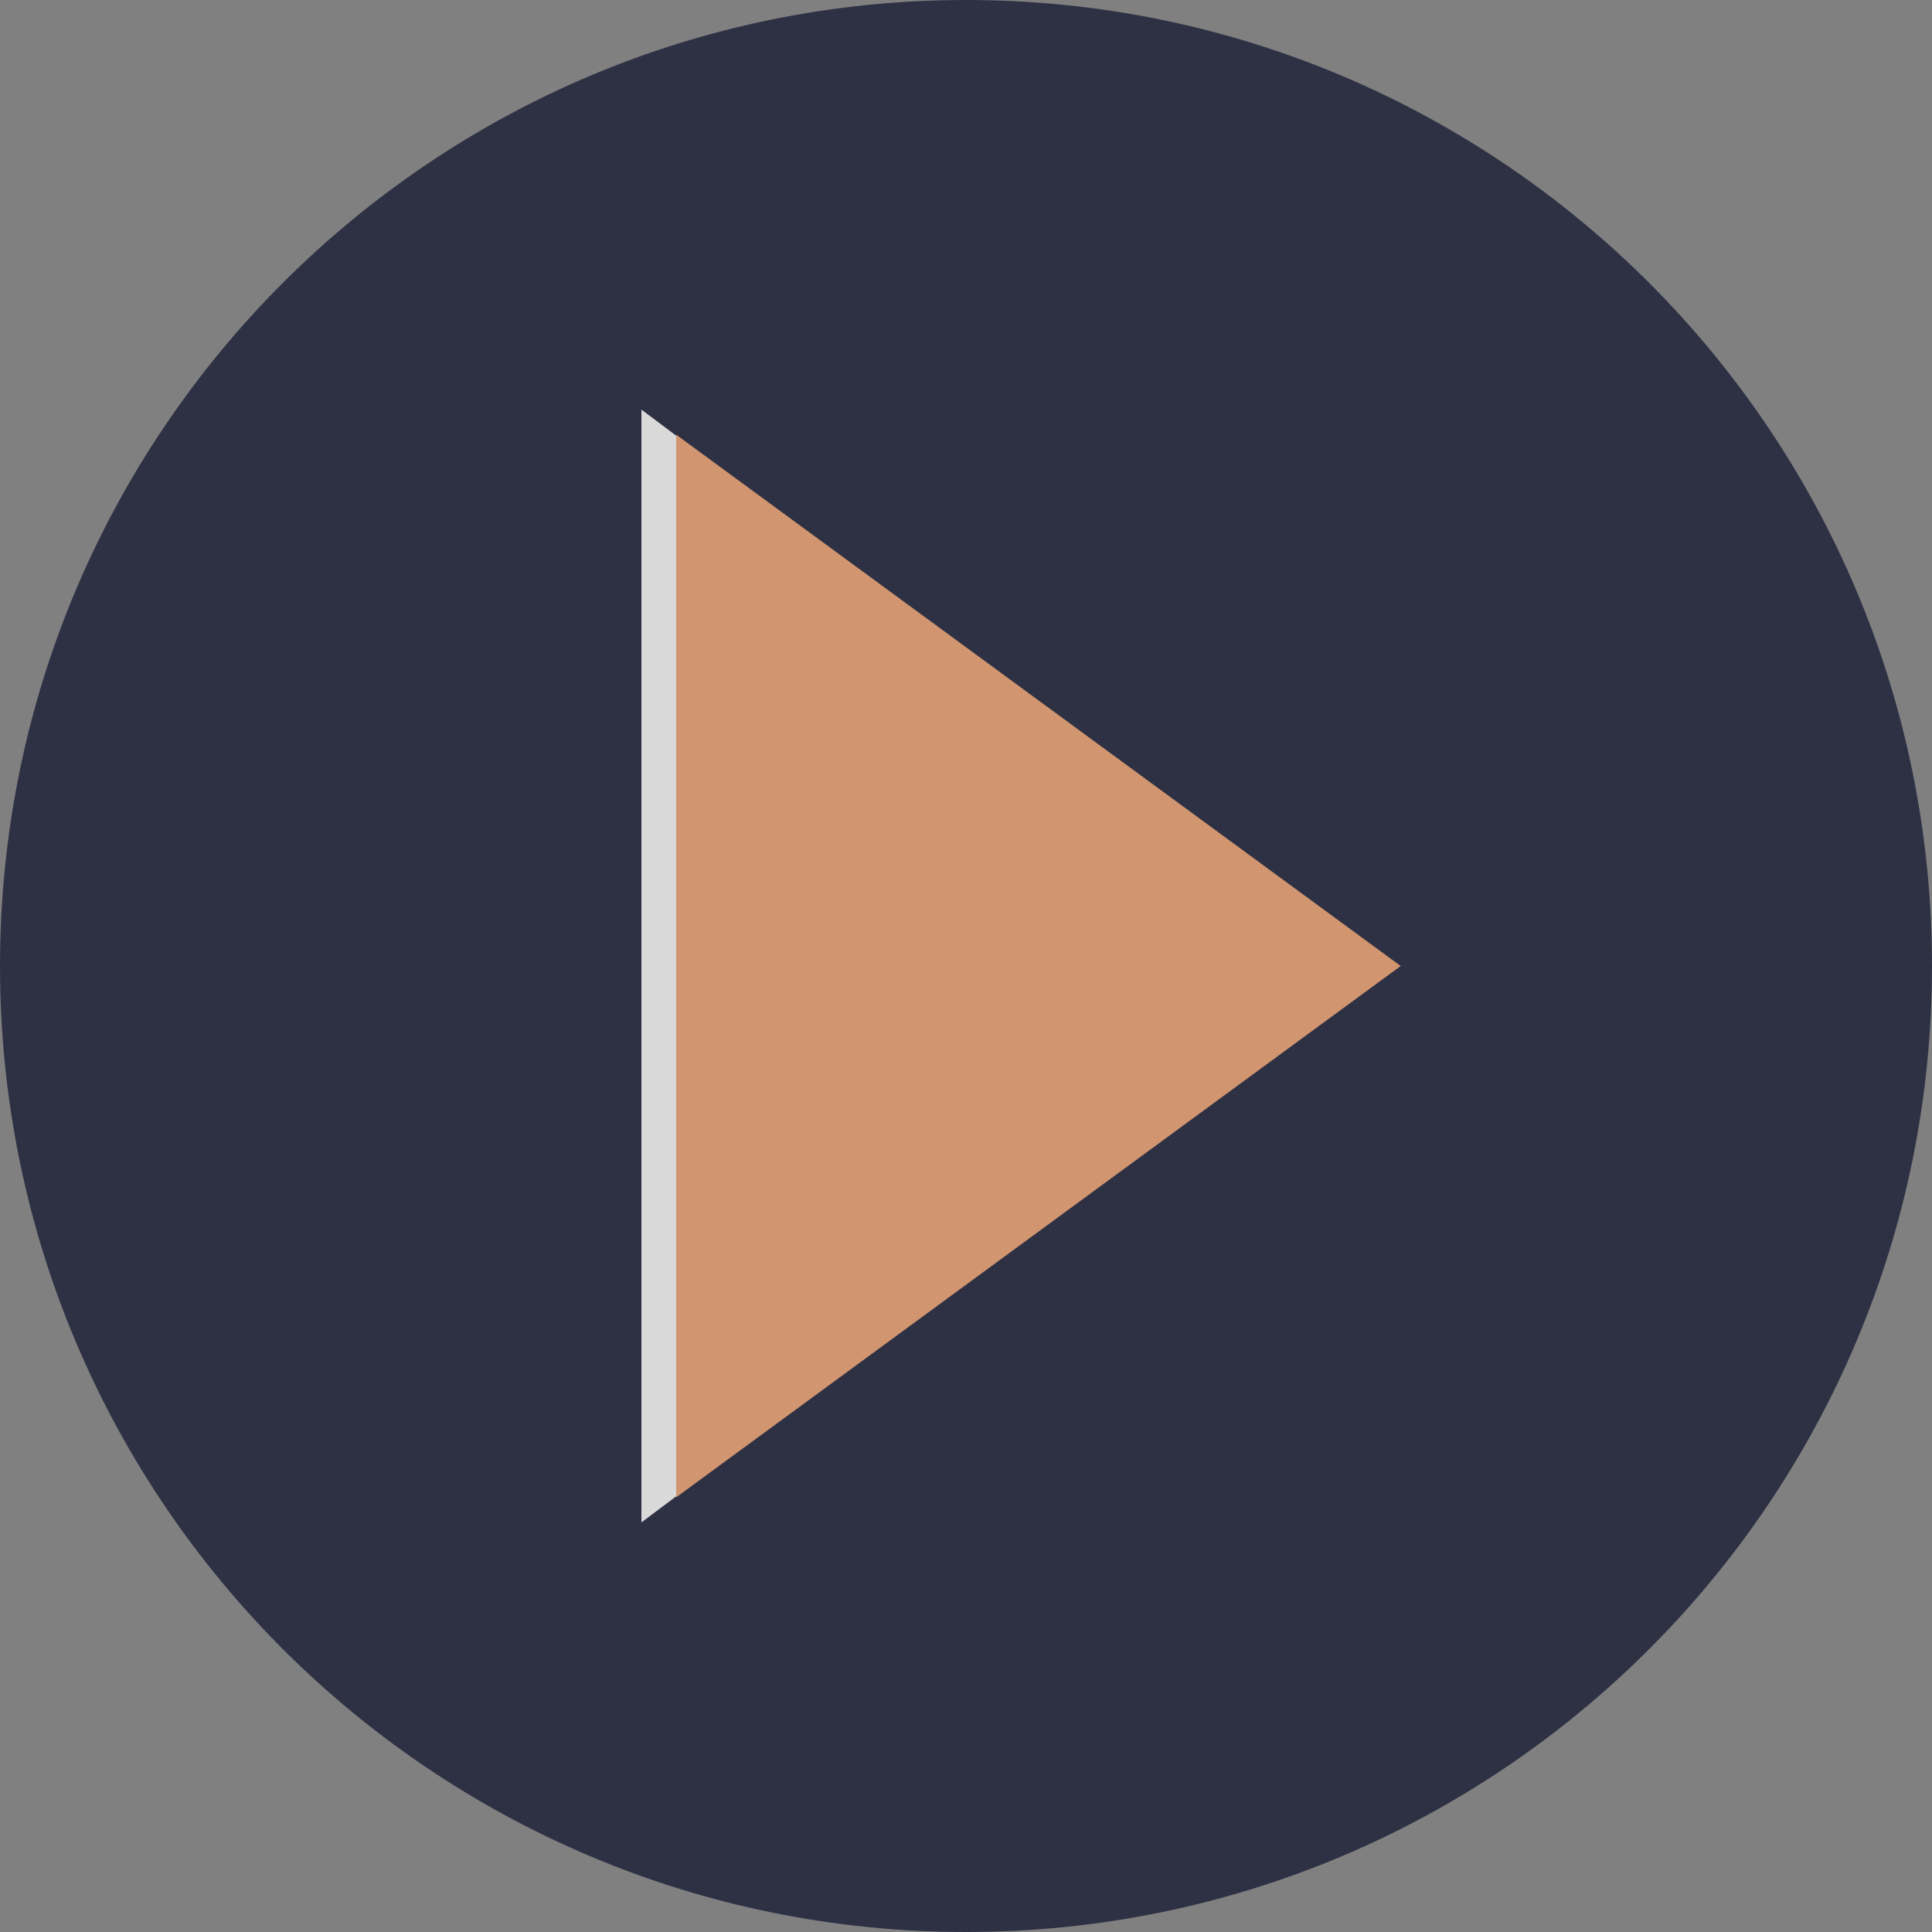 <svg width="80" height="80" viewBox="0 0 80 80" fill="none" xmlns="http://www.w3.org/2000/svg">
<rect x="0" y="0" width="80" height="80" fill="#808080" stroke="none"/>
<g opacity="0.7">
<path d="M40 0C17.9 0 0 17.9 0 40C0 62.1 17.9 80 40 80C62.1 80 80 62.1 80 40C80 17.9 62.1 0 40 0ZM32 58V22L56 40L32 58Z" fill="#0B102B"/>
<path d="M26.56 63.04V16.96L57.28 40L26.56 63.04Z" fill="white"/>
</g>
<path d="M28 62V18L58 40L28 62Z" fill="#D1966F"/>
</svg>
